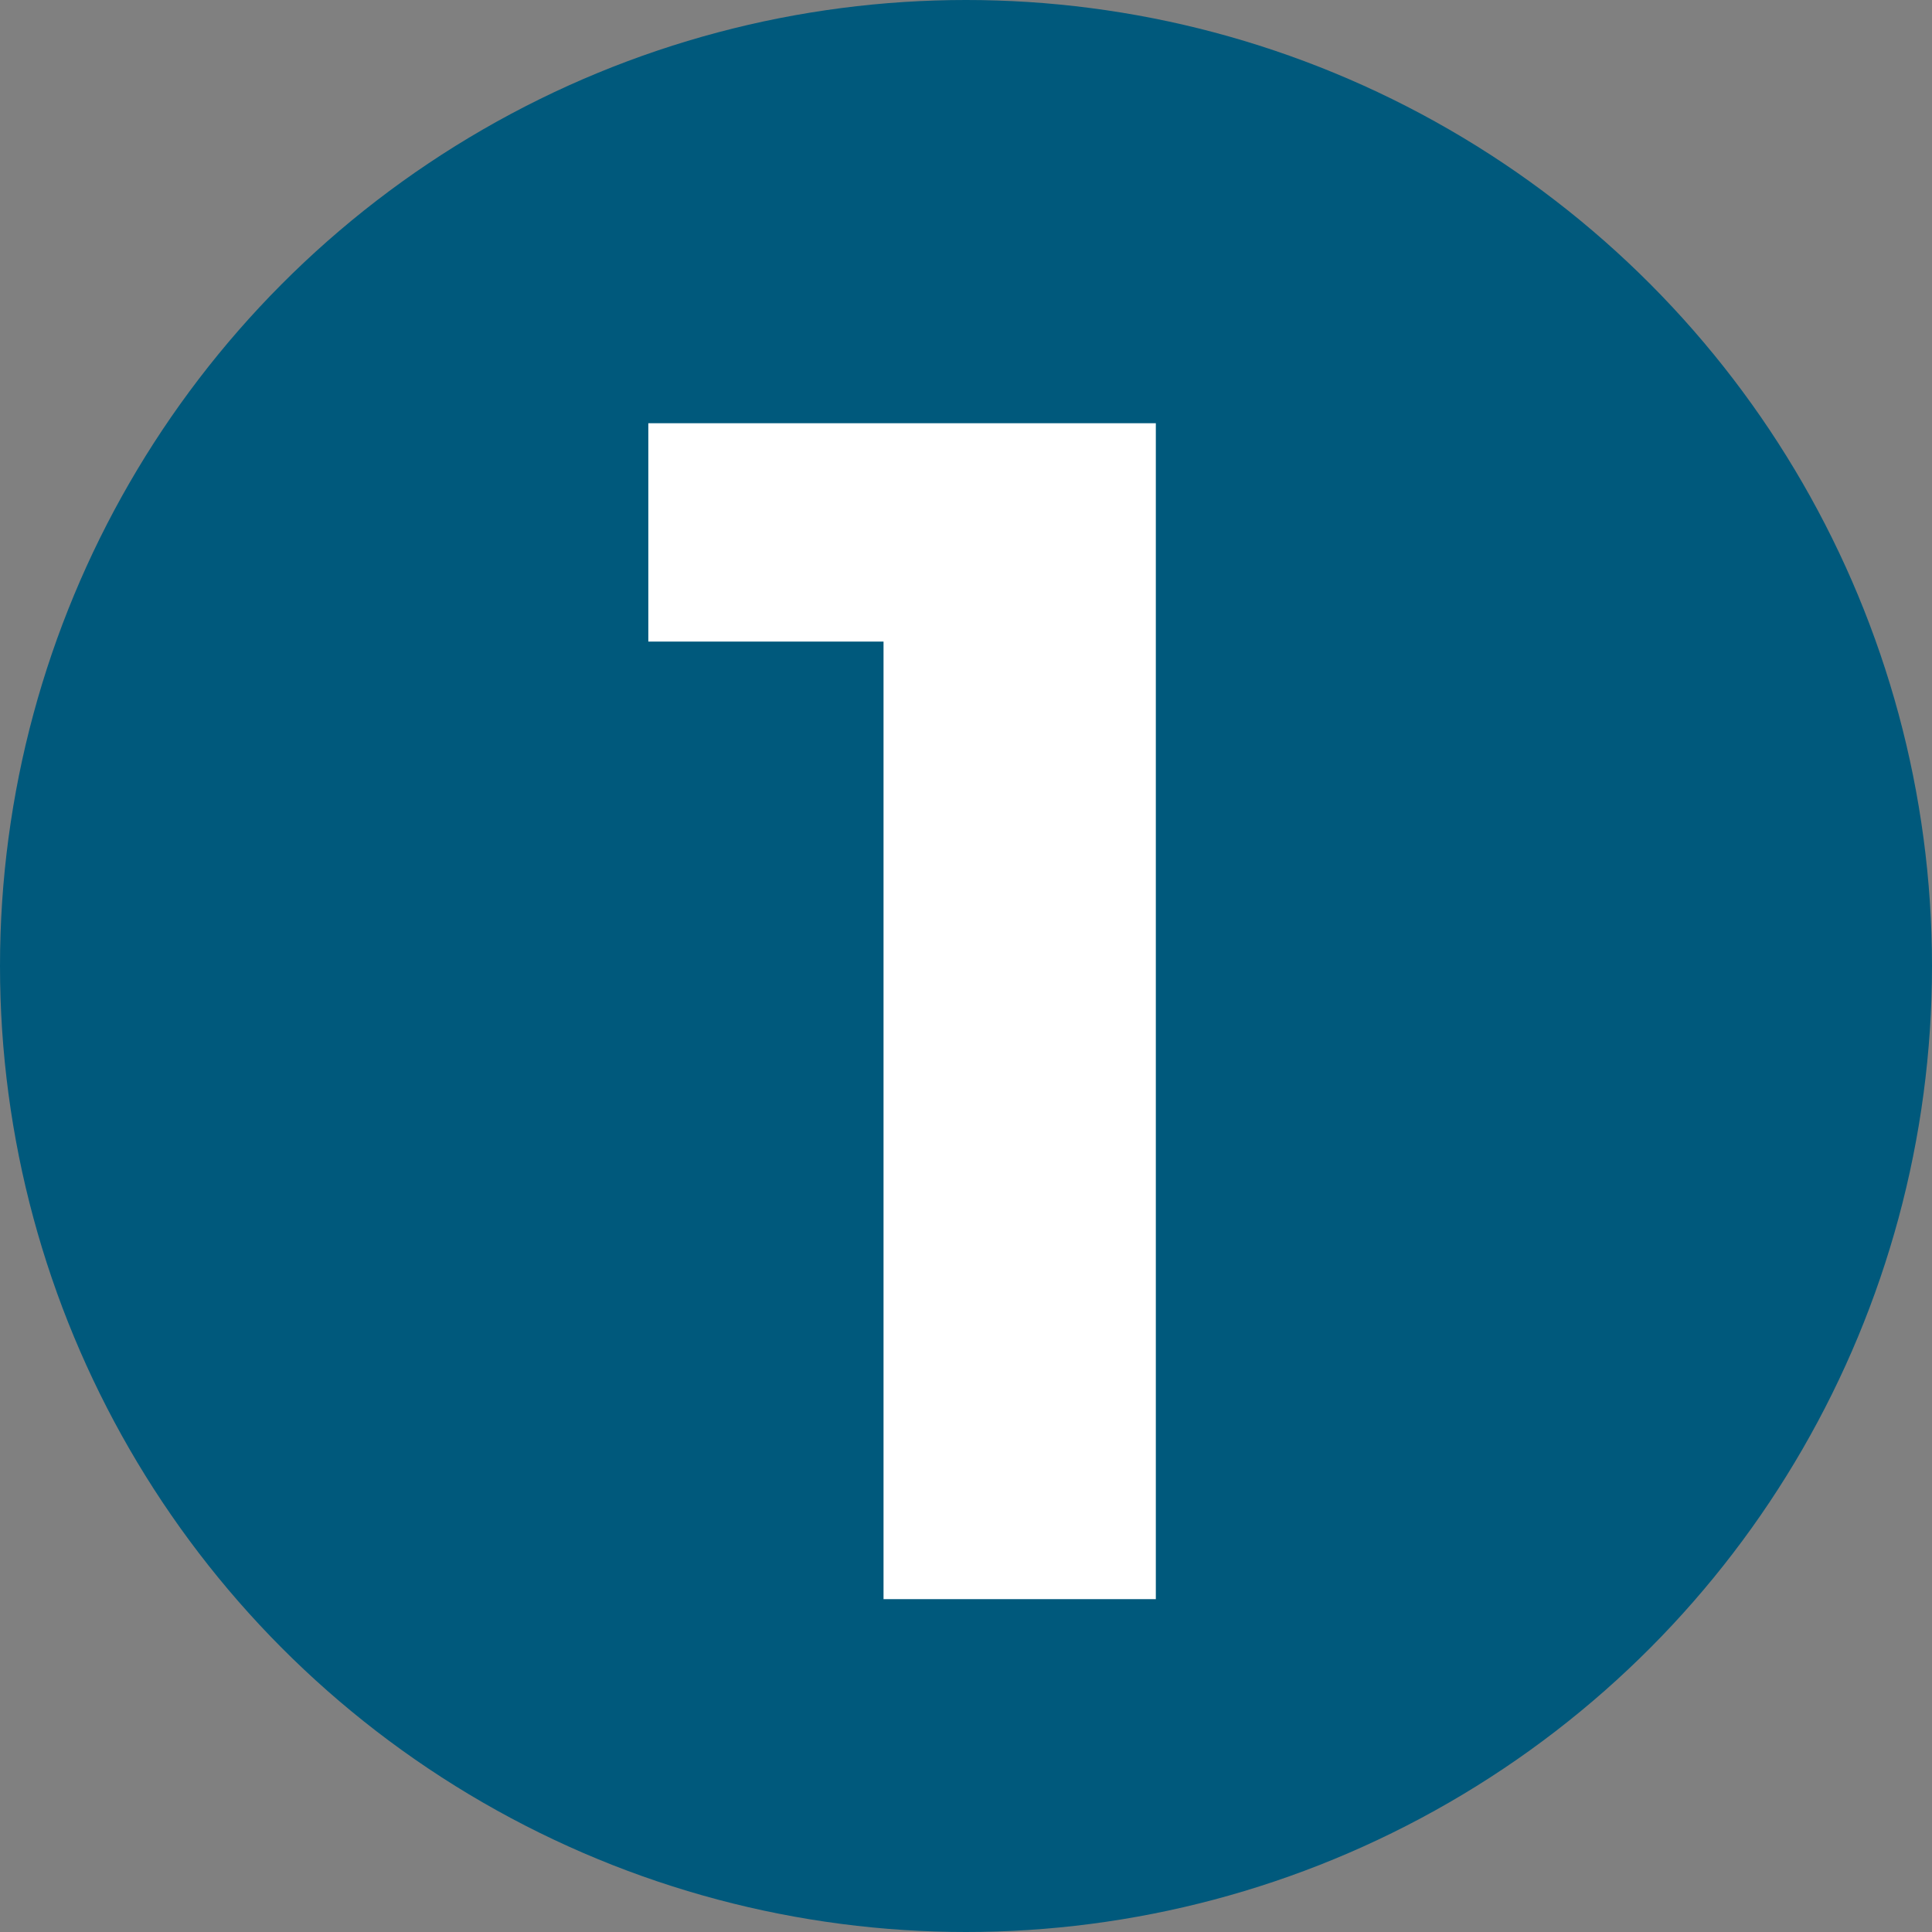 <?xml version="1.0" encoding="UTF-8"?> <svg xmlns="http://www.w3.org/2000/svg" viewBox="0 0 149 149"><rect x="0" y="0" width="149" height="149" fill="#808080" stroke="none"/><defs><style>.cls-1{fill:#00597c;}.cls-2{fill:#fff;}</style></defs><title>Asset 3</title><g id="Layer_2" data-name="Layer 2"><g id="Layer_1-2" data-name="Layer 1"><circle class="cls-1" cx="74.5" cy="74.5" r="74.5"></circle><path class="cls-2" d="M89.14,32.64v90.69h-21V49.48H50V32.64Z"></path></g></g></svg> 